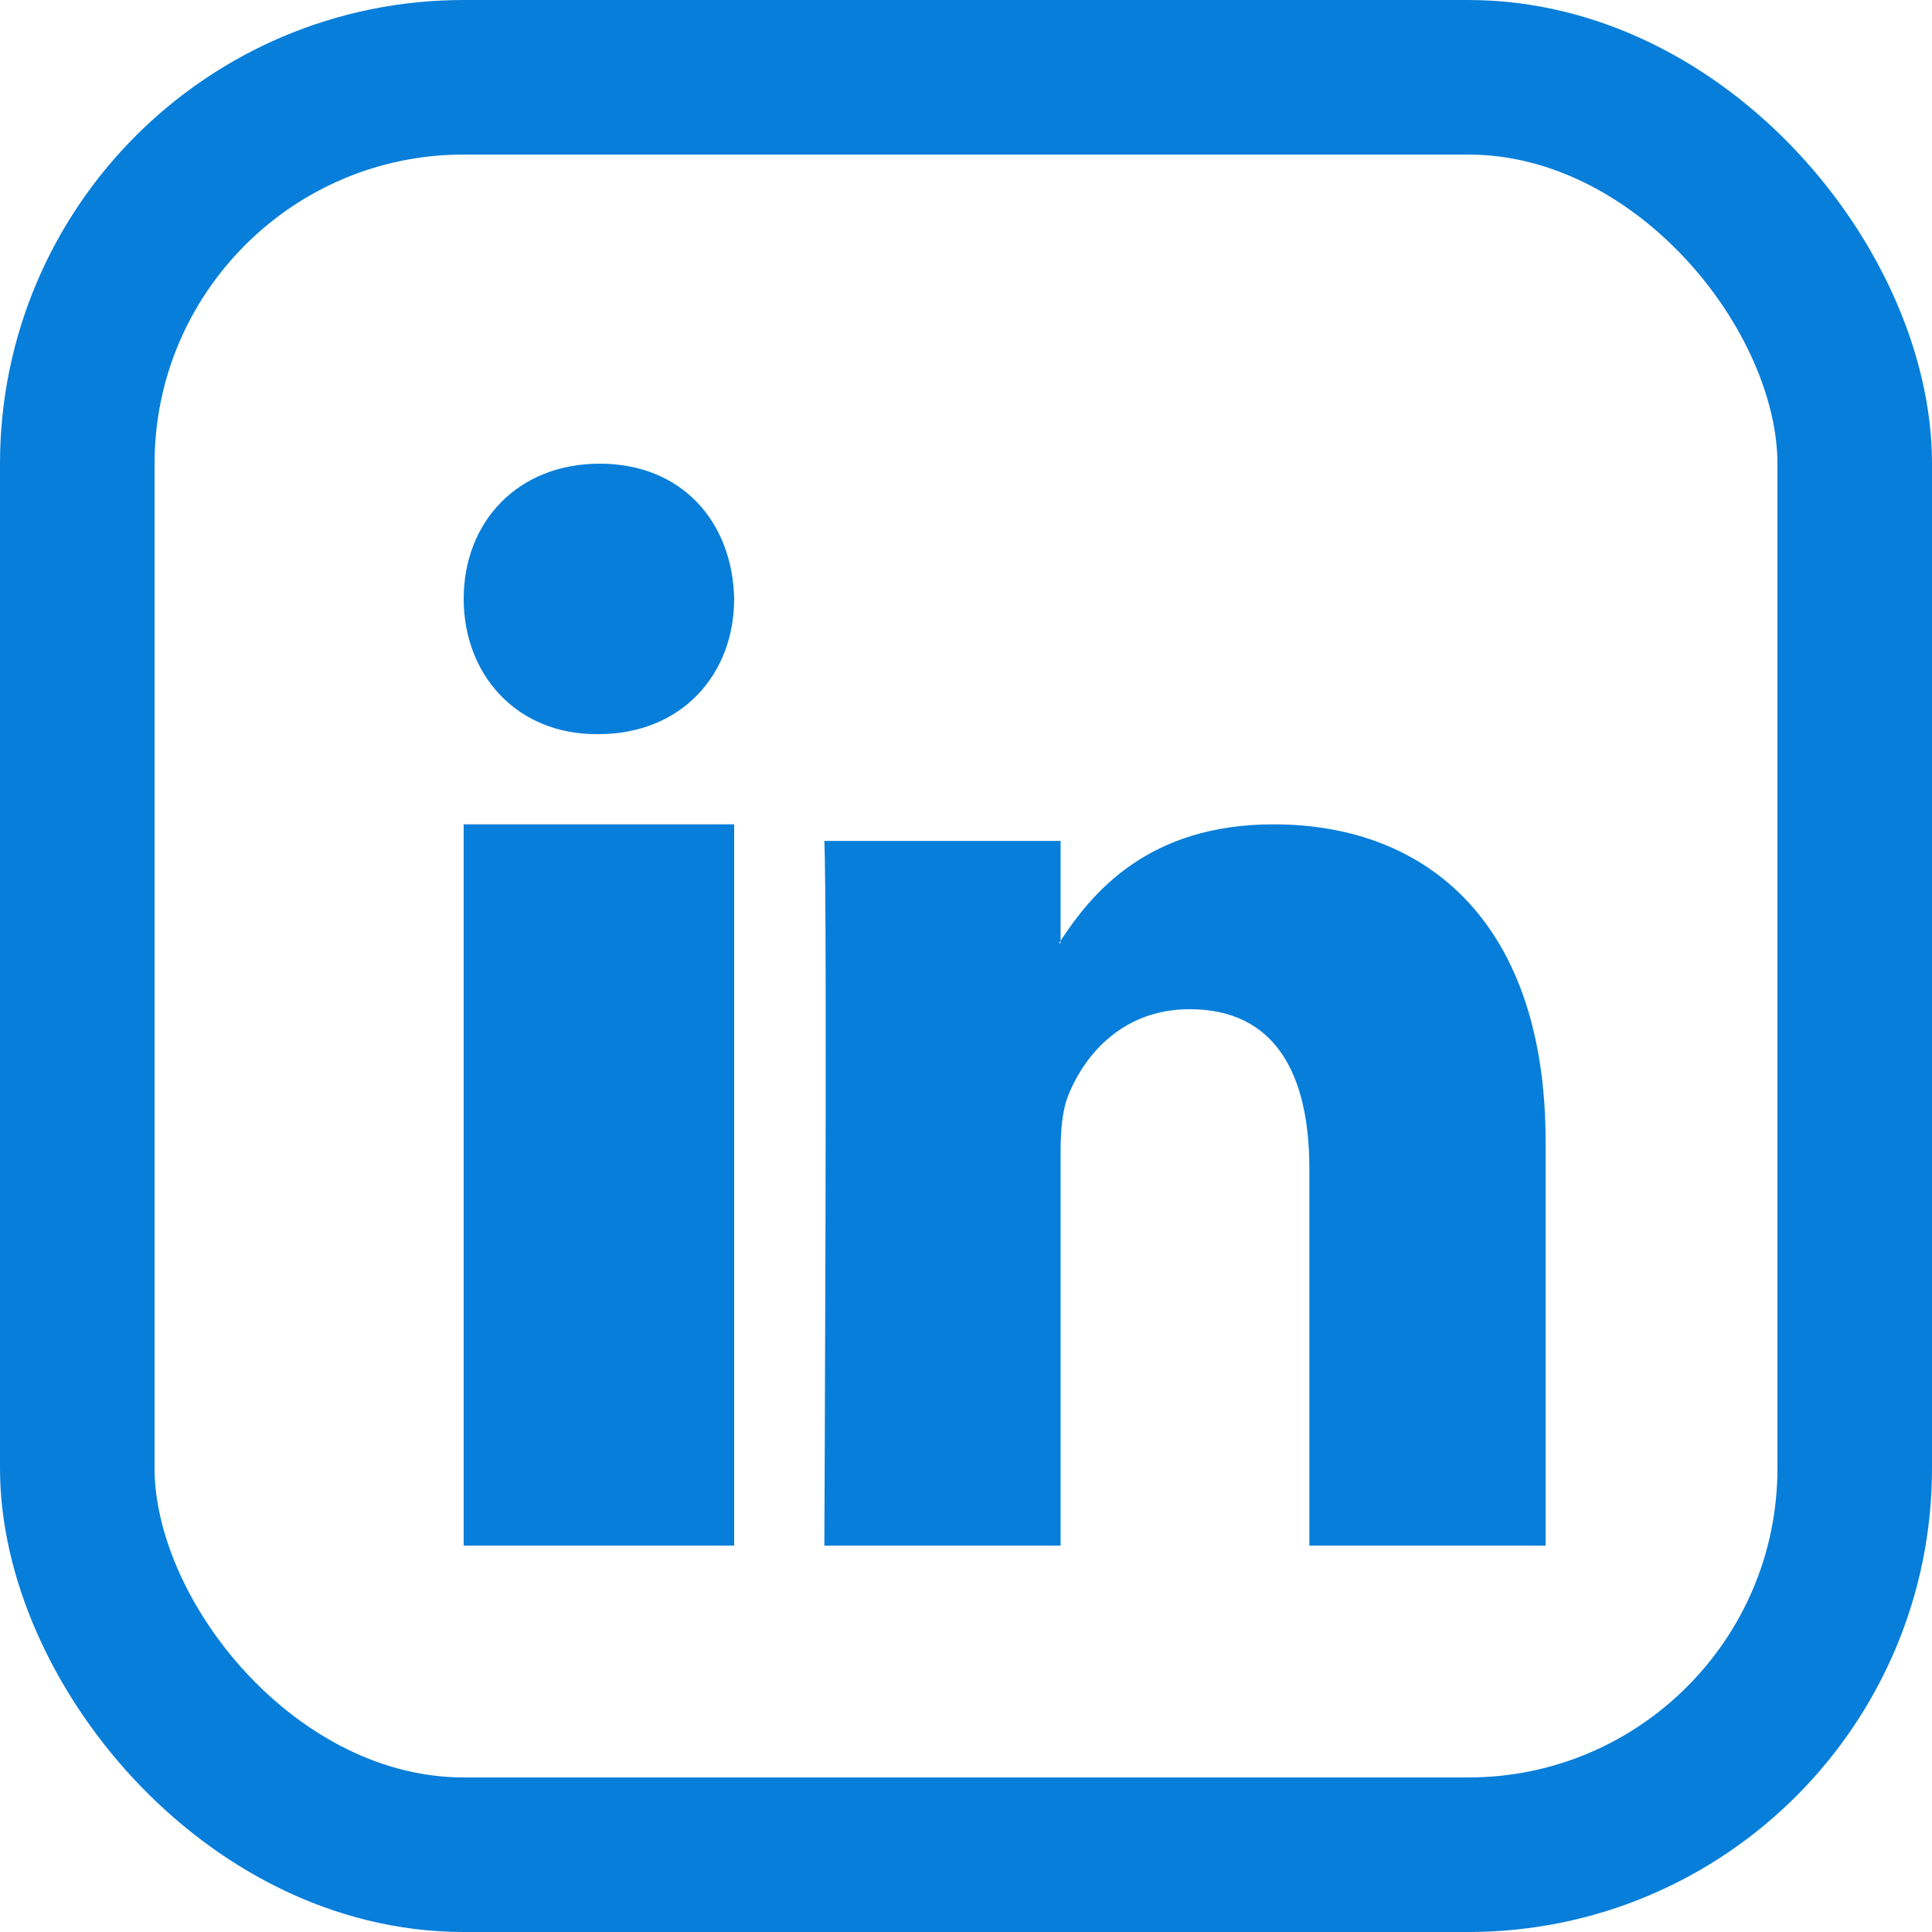 <svg width="25" height="25" viewBox="0 0 25 25" fill="none" xmlns="http://www.w3.org/2000/svg">
<path fill-rule="evenodd" clip-rule="evenodd" d="M6 20H9.5V10.667H6V20ZM7.761 6C6.696 6 6 6.756 6 7.749C6 8.722 6.676 9.5 7.72 9.5H7.74C8.826 9.5 9.5 8.722 9.5 7.749C9.48 6.756 8.826 6 7.761 6ZM20 14.771V20H16.943V15.121C16.943 13.896 16.501 13.059 15.394 13.059C14.549 13.059 14.047 13.622 13.826 14.168C13.745 14.363 13.724 14.634 13.724 14.907V20H10.667C10.667 20 10.707 11.737 10.667 10.881H13.724V12.173C13.719 12.184 13.71 12.193 13.704 12.203H13.724V12.173C14.131 11.553 14.856 10.667 16.48 10.667C18.492 10.667 20 11.97 20 14.771Z" fill="#077ED9"/>
<rect x="1" y="1" width="23" height="23" rx="5" stroke="#077ED9" stroke-width="2"/>
</svg>

